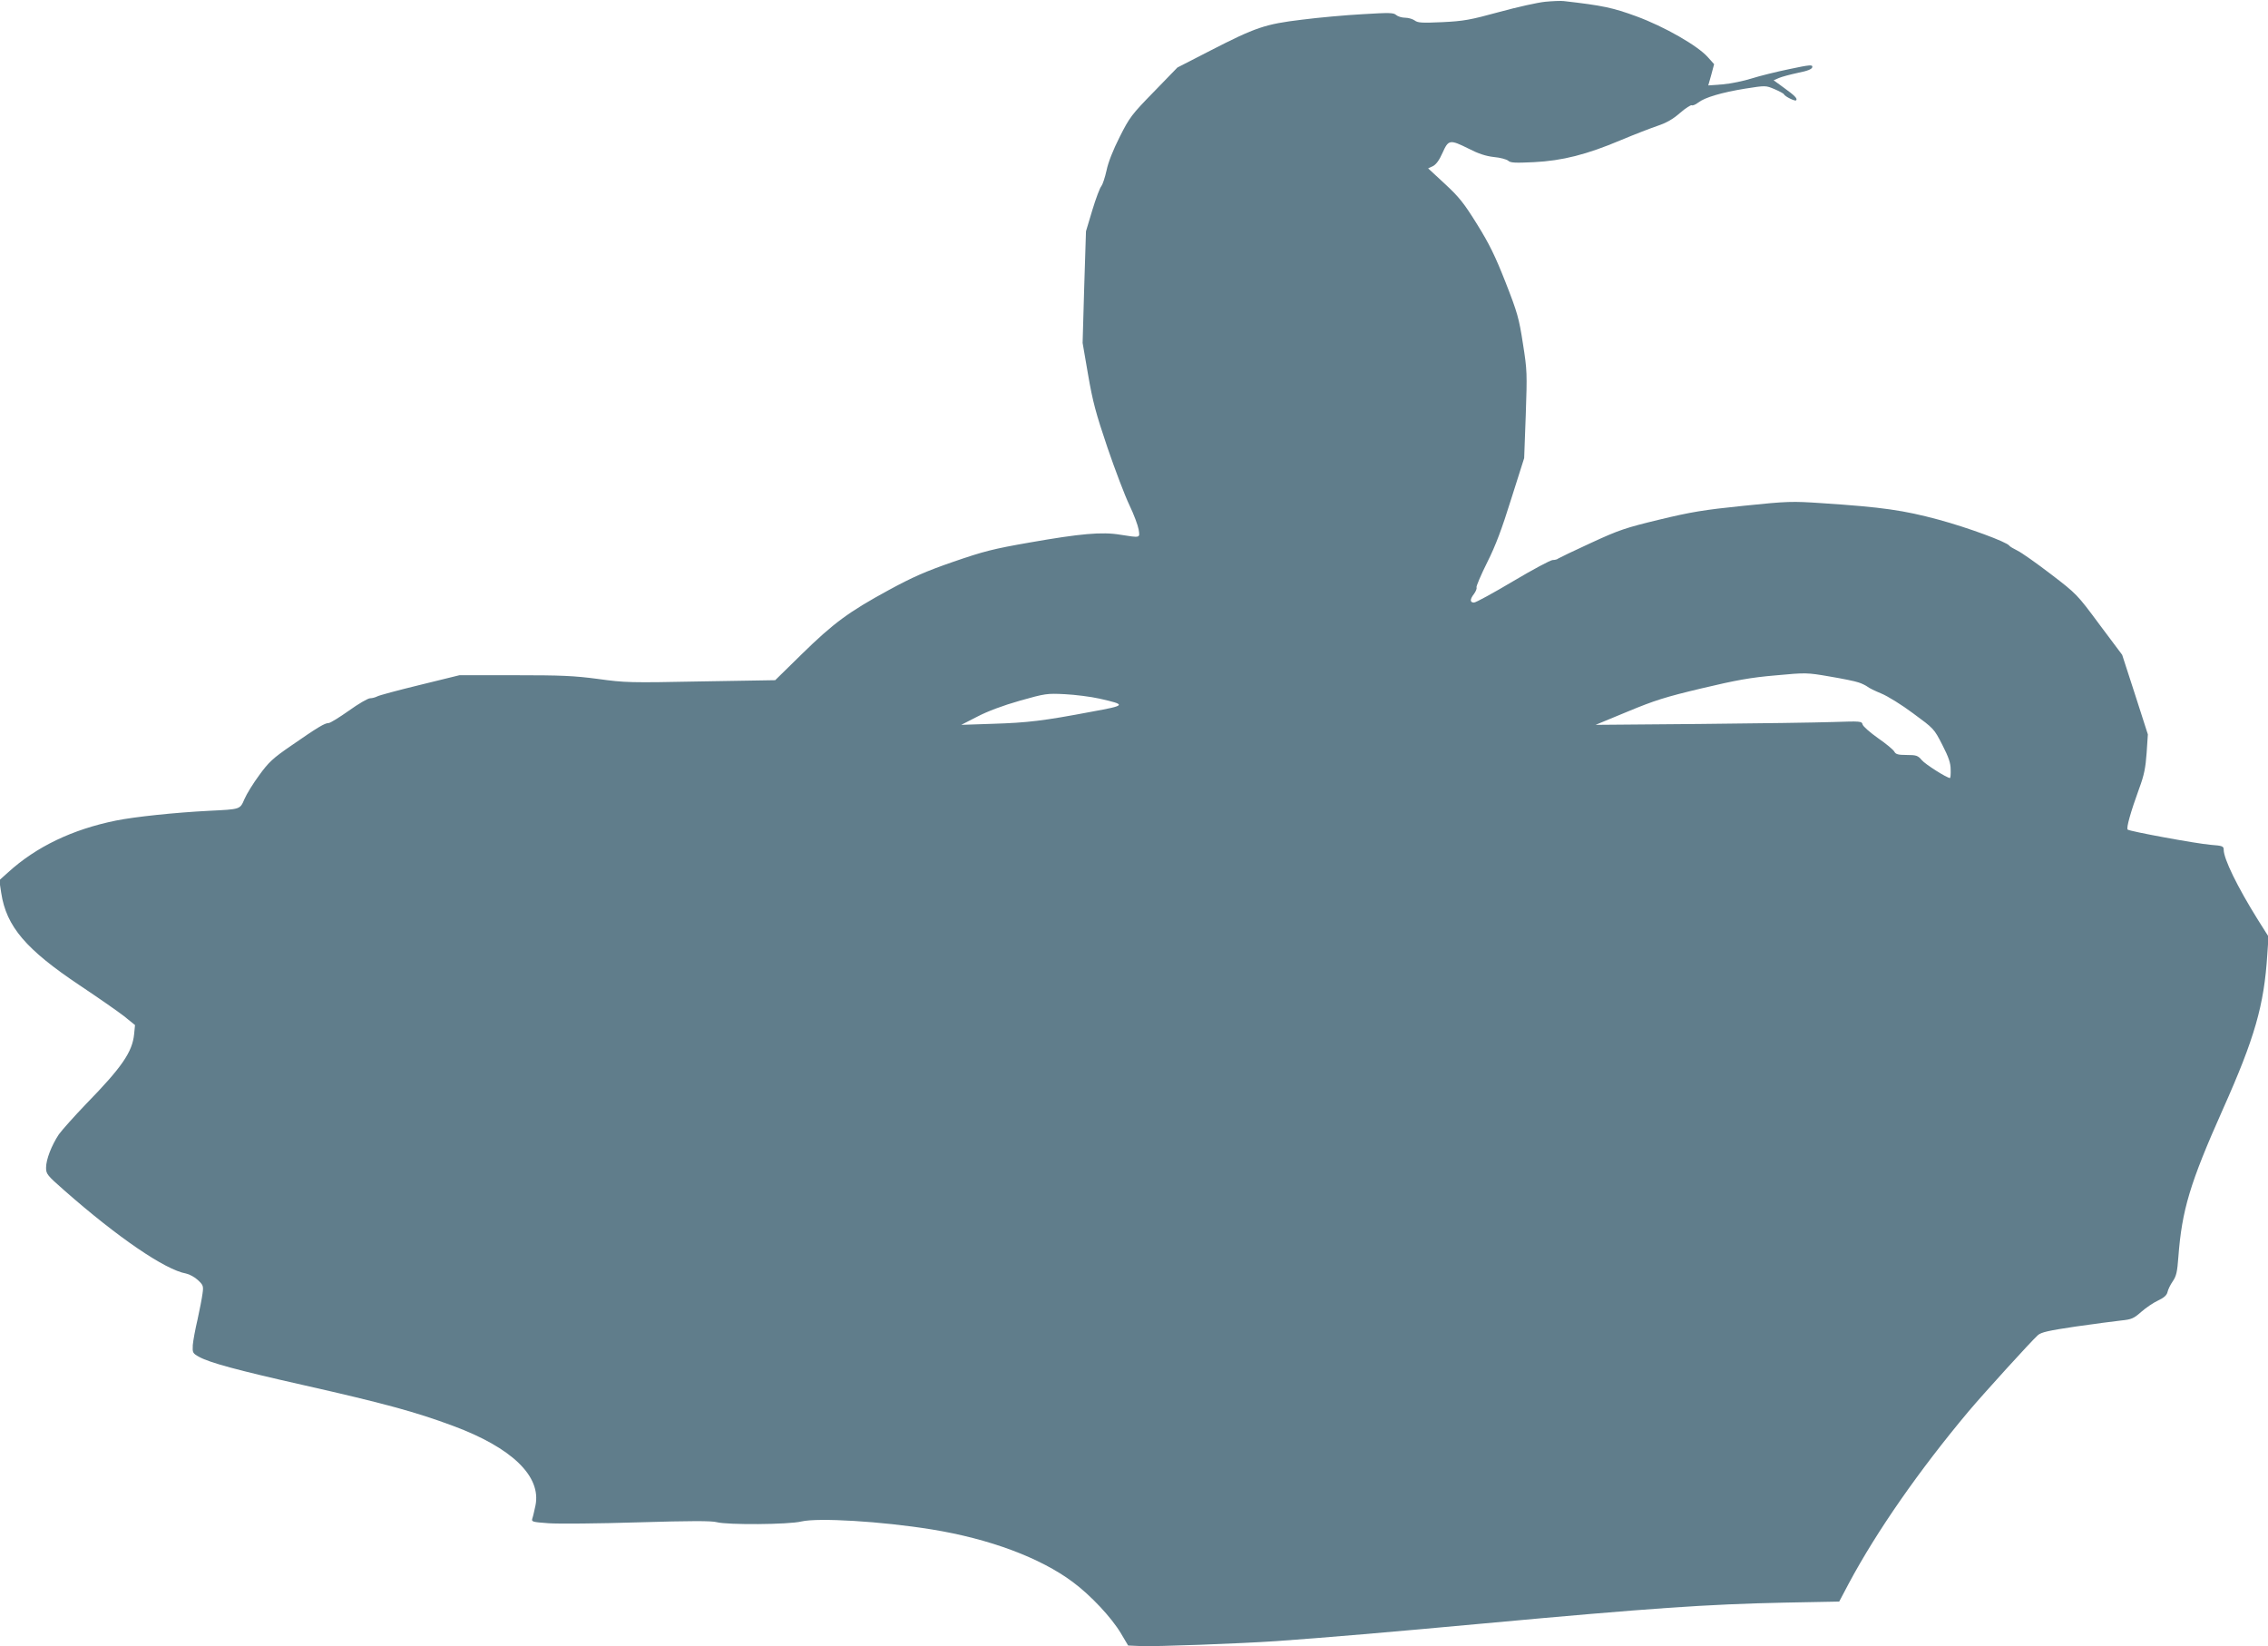 <?xml version="1.0" standalone="no"?>
<!DOCTYPE svg PUBLIC "-//W3C//DTD SVG 20010904//EN"
 "http://www.w3.org/TR/2001/REC-SVG-20010904/DTD/svg10.dtd">
<svg version="1.0" xmlns="http://www.w3.org/2000/svg"
 width="1280pt" height="929pt" viewBox="0 0 1280 929"
 preserveAspectRatio="xMidYMid meet">
<g transform="translate(0,929) scale(0.1,-0.1)"
fill="#607d8b" stroke="none">
<path d="M8720 9280 c-41 -4 -158 -30 -260 -58 -164 -45 -200 -51 -320 -57
-113 -5 -138 -4 -155 9 -11 8 -35 16 -54 16 -19 0 -42 7 -51 15 -15 14 -39 14
-189 5 -94 -5 -249 -19 -343 -31 -208 -25 -261 -43 -518 -175 l-185 -95 -133
-137 c-126 -129 -137 -144 -193 -255 -37 -73 -65 -144 -74 -189 -9 -40 -22
-79 -29 -88 -8 -8 -31 -69 -51 -135 l-36 -120 -10 -315 -9 -315 31 -180 c26
-151 44 -218 109 -410 43 -126 99 -273 124 -325 25 -52 48 -114 52 -137 8 -50
12 -48 -105 -30 -102 17 -224 6 -509 -44 -207 -36 -261 -50 -432 -109 -156
-54 -229 -86 -365 -160 -226 -123 -311 -186 -490 -361 l-150 -147 -420 -7
c-400 -8 -428 -7 -580 14 -136 18 -206 21 -471 21 l-311 0 -224 -55 c-123 -30
-232 -59 -241 -65 -10 -5 -27 -10 -39 -10 -12 0 -66 -31 -120 -70 -54 -38
-105 -70 -115 -70 -21 0 -60 -23 -210 -127 -105 -72 -128 -94 -181 -167 -34
-46 -71 -106 -83 -134 -26 -60 -21 -58 -200 -67 -196 -10 -421 -34 -525 -55
-247 -50 -451 -148 -610 -293 l-49 -44 11 -72 c29 -189 139 -318 443 -521 102
-68 214 -146 249 -173 l63 -51 -5 -51 c-10 -101 -69 -187 -272 -395 -66 -69
-135 -146 -153 -171 -41 -62 -72 -141 -72 -188 0 -35 6 -43 103 -128 301 -265
569 -448 687 -469 19 -4 49 -20 67 -37 30 -28 32 -34 26 -76 -3 -25 -16 -91
-28 -146 -13 -55 -25 -120 -27 -145 -2 -43 -1 -46 37 -67 59 -32 212 -74 585
-158 456 -103 636 -152 848 -231 331 -123 498 -284 464 -449 -6 -27 -13 -60
-17 -71 -7 -21 -3 -22 91 -29 54 -4 281 -2 504 5 298 9 416 9 445 1 59 -16
406 -14 478 4 95 22 451 1 736 -45 325 -53 611 -159 796 -297 101 -75 218
-200 271 -289 l41 -69 69 -3 c80 -4 563 14 769 28 269 19 644 51 1175 100 936
86 1256 108 1687 117 l313 6 55 104 c157 293 395 635 674 968 86 102 356 399
392 431 19 17 60 26 214 49 105 15 220 30 256 34 59 6 71 11 114 49 26 23 69
52 95 64 34 16 49 30 53 48 3 14 16 41 30 61 20 29 25 54 31 135 20 266 65
417 251 834 180 403 233 587 251 874 l7 101 -60 95 c-116 186 -193 344 -193
395 0 20 -6 23 -73 28 -83 7 -458 76 -469 86 -9 8 17 100 65 232 28 75 36 117
42 200 l7 105 -72 224 -73 225 -128 171 c-126 170 -129 173 -274 284 -81 62
-166 122 -189 133 -22 11 -43 23 -46 28 -14 21 -234 102 -400 147 -198 53
-312 70 -660 93 -166 11 -188 11 -440 -15 -226 -23 -296 -35 -475 -78 -190
-46 -227 -58 -385 -131 -96 -44 -179 -84 -185 -88 -5 -5 -19 -9 -32 -9 -12 0
-113 -54 -224 -120 -111 -66 -210 -120 -220 -120 -24 0 -24 18 0 49 10 14 17
30 14 37 -2 6 25 70 60 140 48 95 83 189 136 359 l73 230 9 244 c8 235 8 250
-16 402 -22 143 -31 175 -98 346 -59 150 -92 217 -161 328 -74 119 -101 153
-182 228 l-94 87 26 12 c18 9 36 32 55 75 34 76 41 77 148 24 54 -28 97 -42
142 -47 35 -3 72 -13 81 -21 13 -12 40 -13 145 -8 161 8 298 43 490 124 76 32
170 68 208 81 50 17 86 37 127 73 31 27 61 46 66 43 5 -3 22 4 36 15 37 29
131 57 266 79 115 18 115 18 165 -3 28 -12 52 -25 53 -29 5 -12 63 -41 69 -34
9 9 -8 27 -68 70 l-59 43 30 13 c16 7 65 20 107 29 56 11 79 21 81 32 3 15
-12 14 -130 -11 -73 -15 -169 -39 -213 -53 -44 -14 -117 -29 -162 -33 l-82 -6
17 60 16 60 -35 39 c-57 65 -246 173 -404 231 -134 49 -191 61 -410 86 -16 2
-64 0 -105 -4z m1770 -3841 c19 -6 42 -18 50 -24 8 -7 43 -24 77 -38 35 -14
116 -64 180 -112 117 -86 118 -86 165 -178 36 -70 47 -103 47 -139 1 -27 -1
-48 -4 -48 -17 0 -139 77 -159 101 -22 26 -31 29 -85 29 -49 0 -62 4 -70 19
-6 11 -47 45 -92 76 -45 32 -84 66 -87 77 -5 19 -11 19 -166 14 -88 -3 -426
-8 -751 -11 l-590 -5 179 74 c154 64 214 83 420 132 194 46 275 61 416 73 172
16 177 16 305 -6 72 -12 146 -27 165 -34z m-4285 -91 c154 -35 152 -38 -45
-74 -269 -51 -360 -62 -555 -68 l-180 -6 90 46 c57 30 145 63 240 90 145 41
154 42 255 37 58 -3 146 -14 195 -25z"/>
</g>
</svg>
